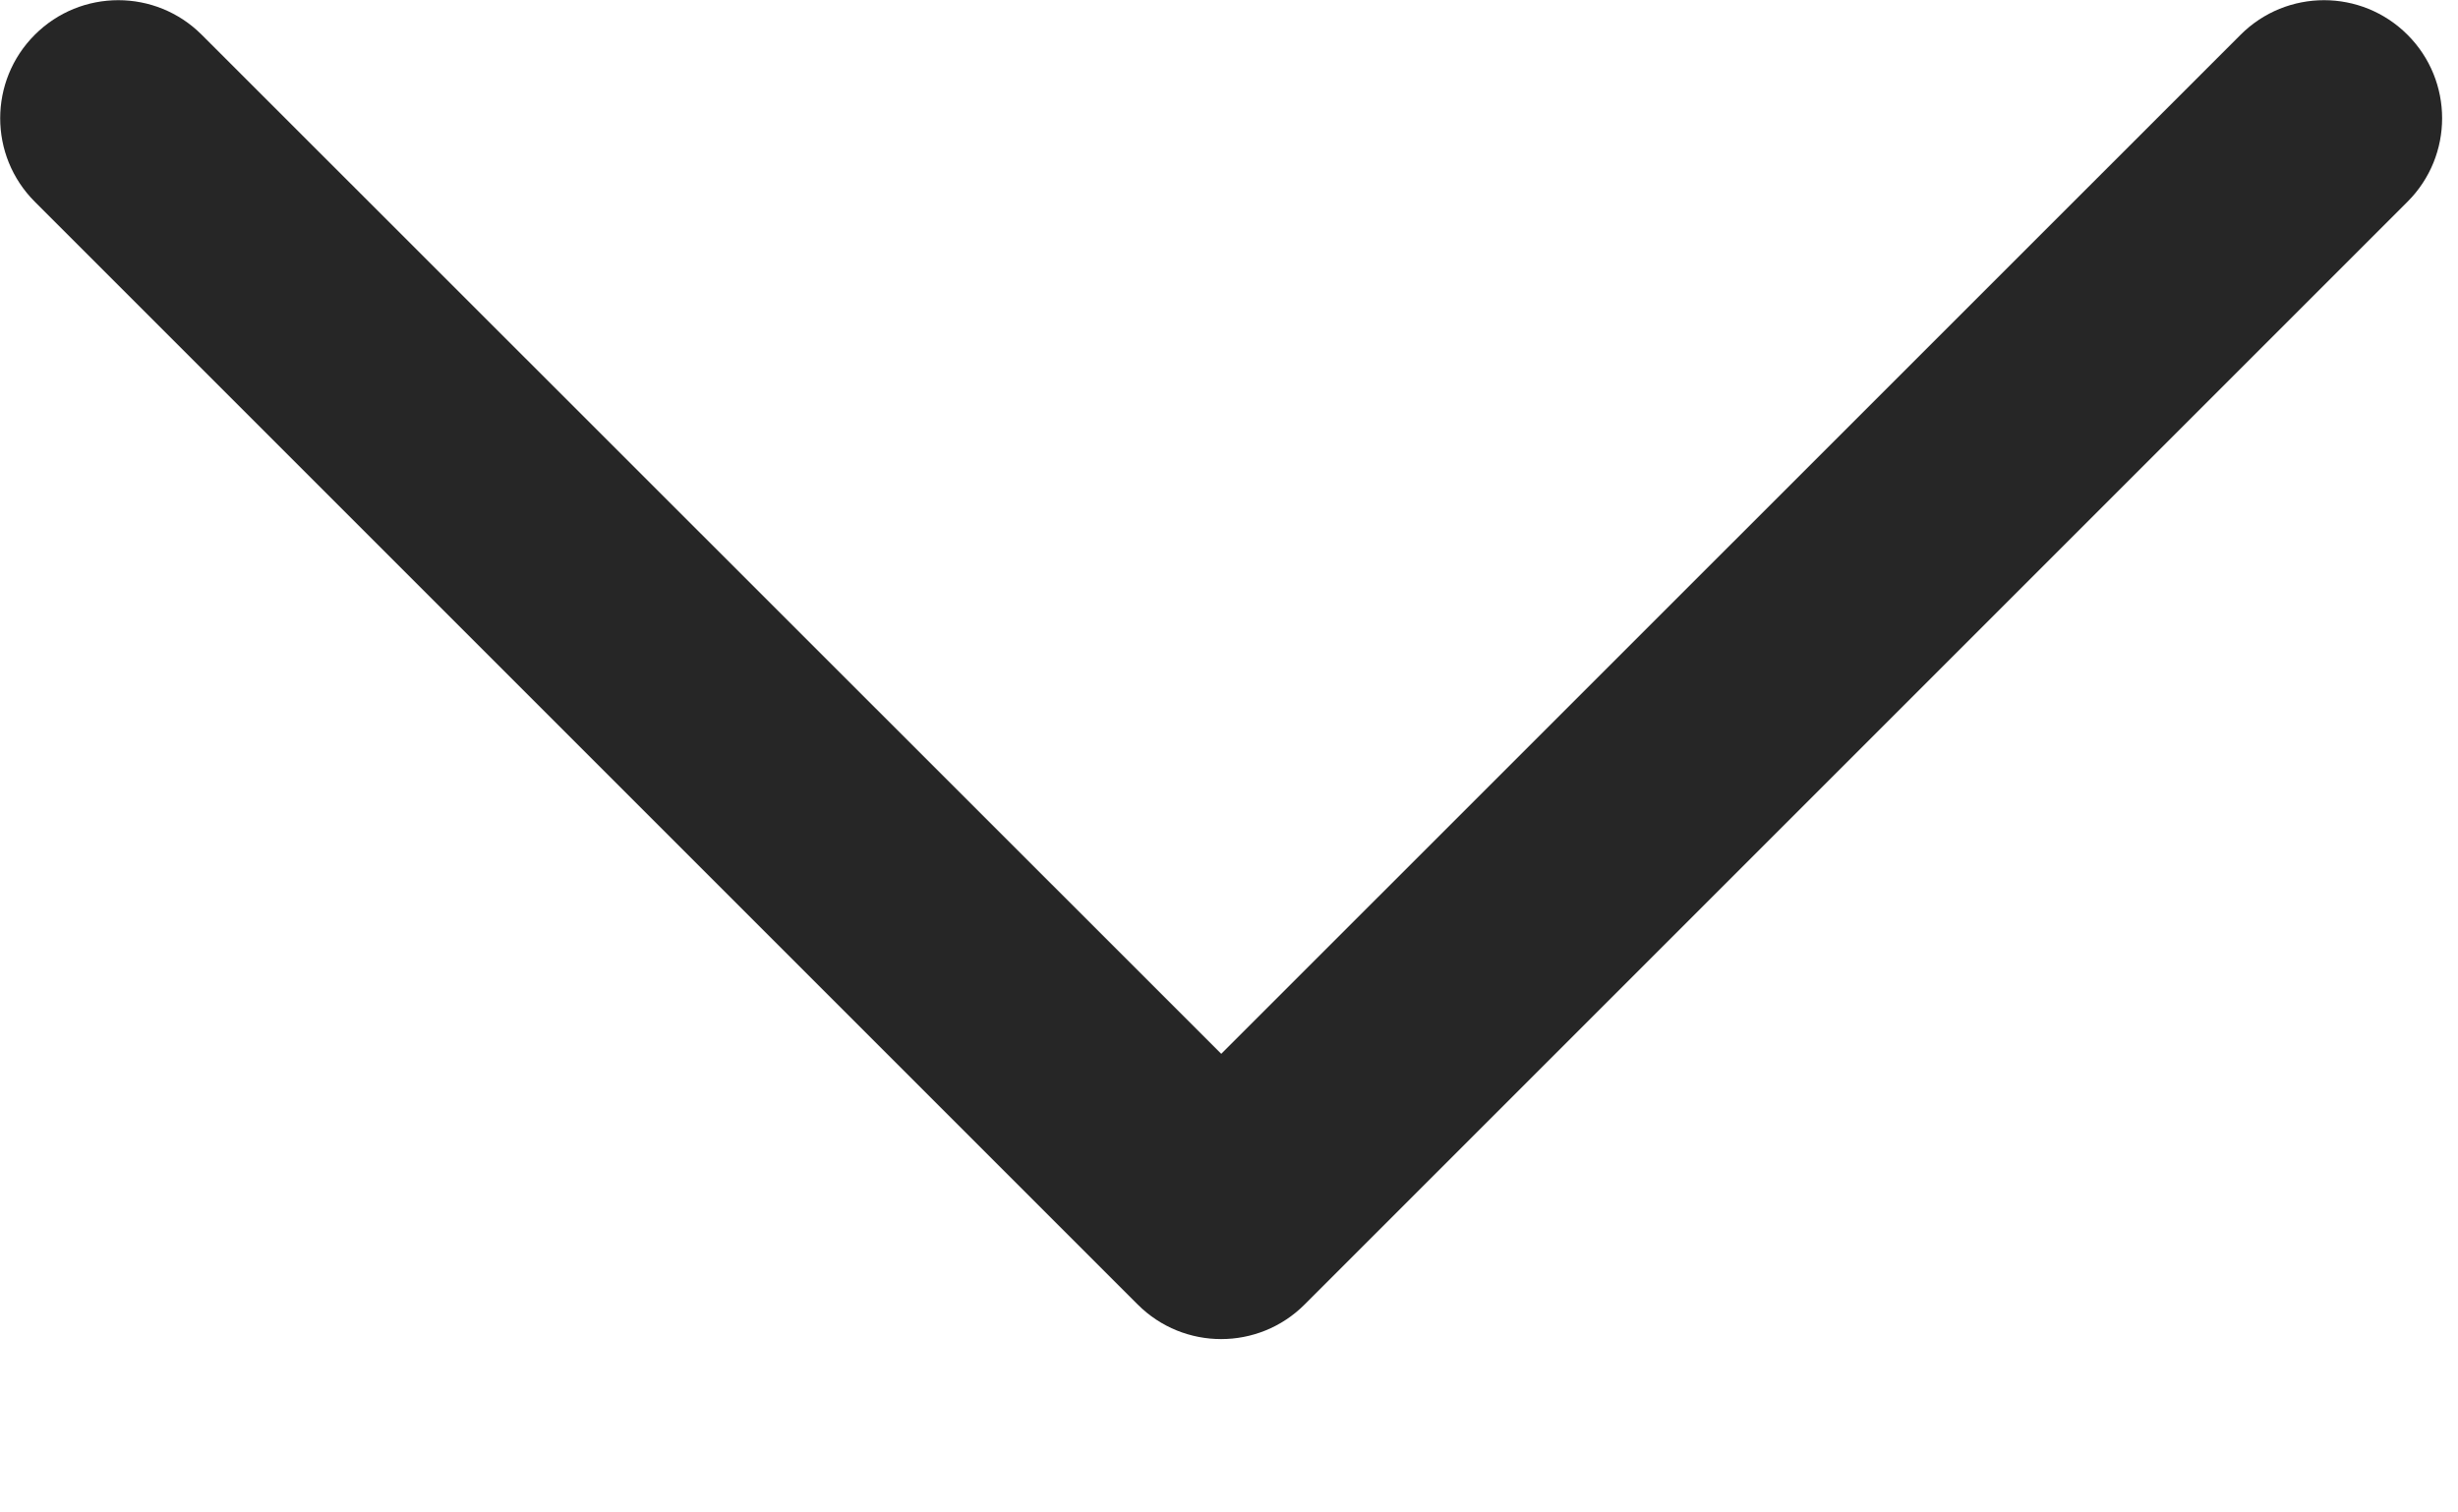 <?xml version="1.0" encoding="utf-8"?>
<svg xmlns="http://www.w3.org/2000/svg" fill="none" height="100%" overflow="visible" preserveAspectRatio="none" style="display: block;" viewBox="0 0 13 8" width="100%">
<path d="M11.85 0.184C12.094 -0.06 12.489 -0.06 12.733 0.184C12.977 0.428 12.977 0.823 12.733 1.067L6.9 6.9C6.656 7.144 6.261 7.144 6.017 6.9L0.184 1.067C-0.06 0.823 -0.06 0.428 0.184 0.184C0.428 -0.06 0.823 -0.06 1.067 0.184L6.459 5.574L11.85 0.184Z" fill="#262626" id="Union"/>
</svg>